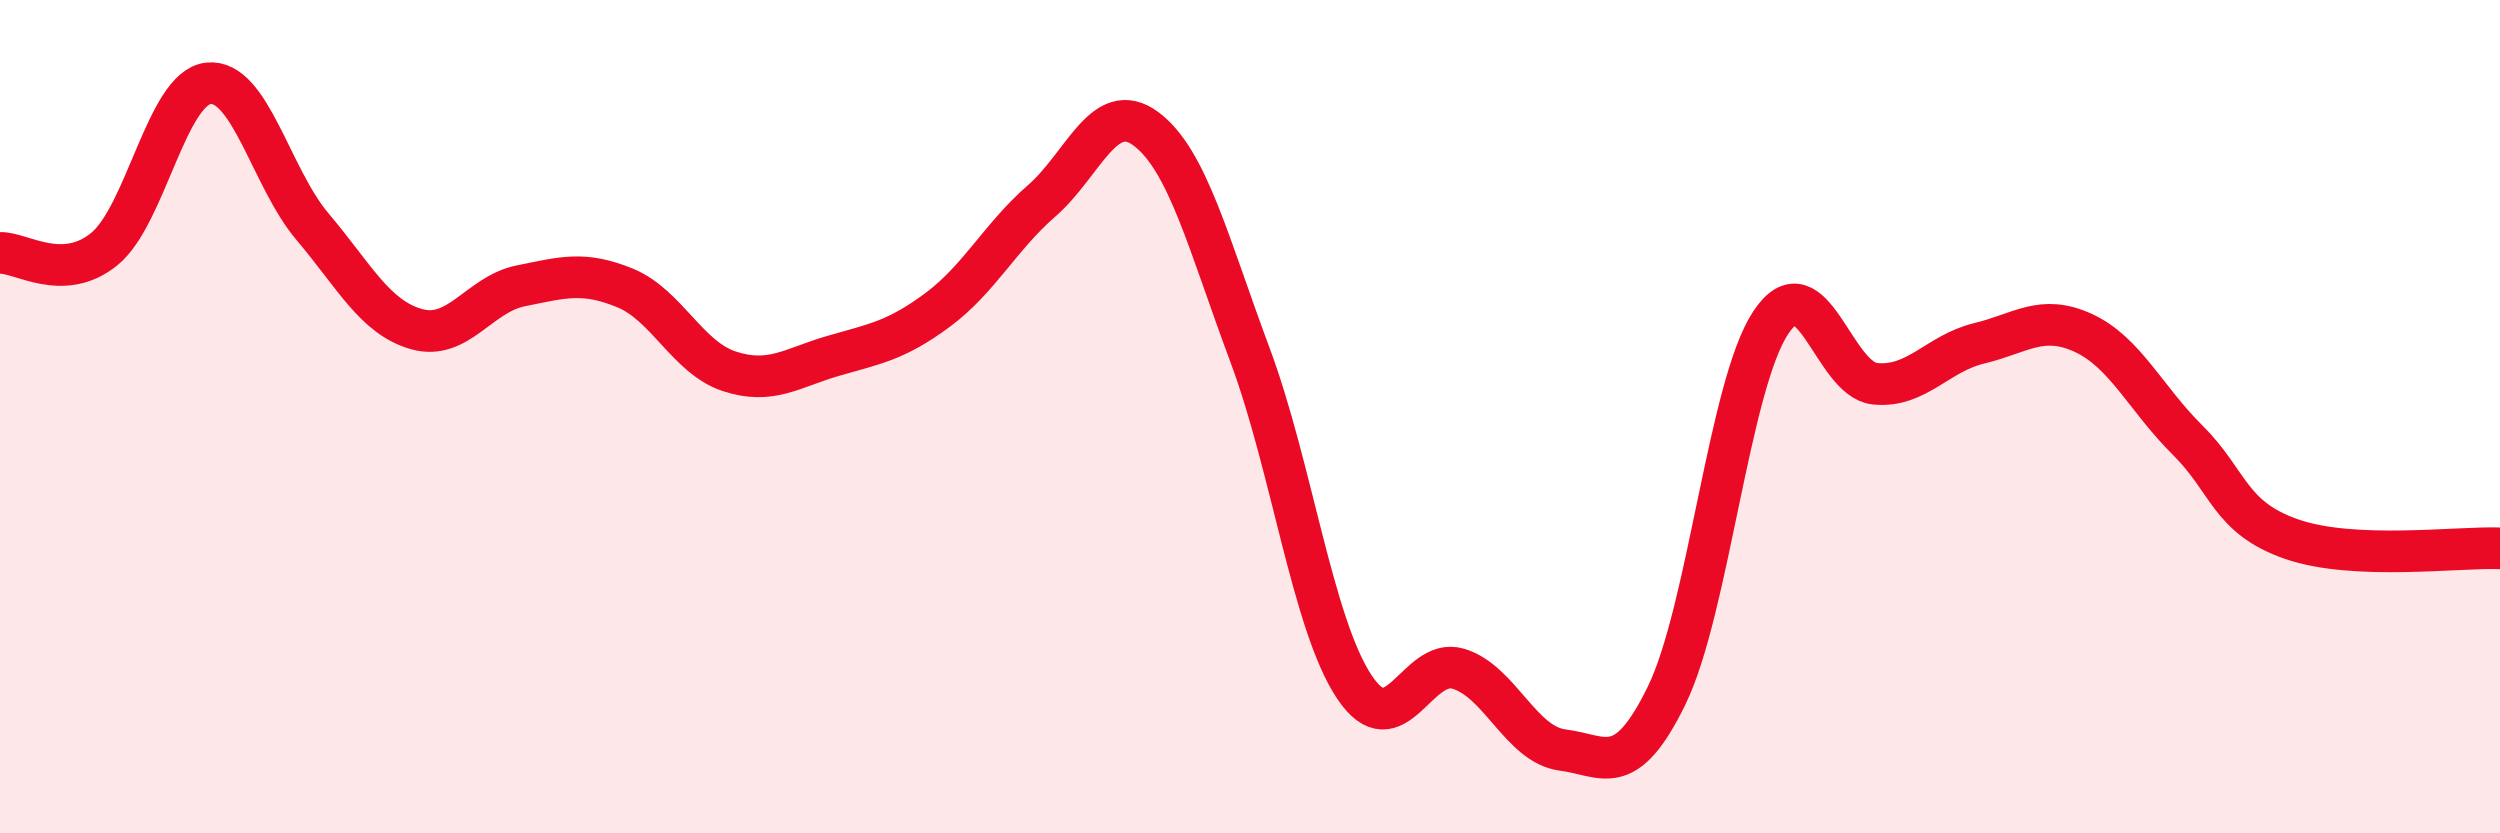 
    <svg width="60" height="20" viewBox="0 0 60 20" xmlns="http://www.w3.org/2000/svg">
      <path
        d="M 0,6.07 C 0.5,6.05 1.5,6.79 2.5,5.98 C 3.5,5.17 4,2.11 5,2 C 6,1.89 6.5,4.26 7.5,5.44 C 8.5,6.62 9,7.62 10,7.9 C 11,8.18 11.5,7.06 12.5,6.86 C 13.5,6.66 14,6.5 15,6.91 C 16,7.32 16.5,8.58 17.5,8.91 C 18.5,9.24 19,8.83 20,8.54 C 21,8.25 21.5,8.18 22.5,7.44 C 23.5,6.7 24,5.69 25,4.82 C 26,3.95 26.5,2.35 27.5,3.09 C 28.5,3.83 29,5.84 30,8.52 C 31,11.2 31.5,14.97 32.5,16.48 C 33.5,17.99 34,15.75 35,16.05 C 36,16.35 36.5,17.87 37.5,18 C 38.5,18.13 39,18.74 40,16.69 C 41,14.64 41.5,9.24 42.5,7.74 C 43.5,6.24 44,9.11 45,9.21 C 46,9.31 46.5,8.48 47.5,8.24 C 48.5,8 49,7.53 50,7.99 C 51,8.45 51.5,9.57 52.5,10.56 C 53.5,11.55 53.5,12.42 55,12.94 C 56.5,13.46 59,13.12 60,13.16L60 20L0 20Z"
        fill="#EB0A25"
        opacity="0.1"
        stroke-linecap="round"
        stroke-linejoin="round"
      />
      <path
        d="M 0,6.07 C 0.5,6.05 1.5,6.79 2.5,5.98 C 3.5,5.17 4,2.11 5,2 C 6,1.89 6.5,4.26 7.5,5.44 C 8.5,6.62 9,7.62 10,7.9 C 11,8.18 11.5,7.06 12.5,6.86 C 13.5,6.66 14,6.5 15,6.91 C 16,7.32 16.5,8.58 17.5,8.91 C 18.5,9.24 19,8.83 20,8.54 C 21,8.25 21.5,8.18 22.5,7.44 C 23.5,6.7 24,5.69 25,4.82 C 26,3.95 26.5,2.35 27.5,3.09 C 28.5,3.83 29,5.84 30,8.52 C 31,11.2 31.5,14.97 32.5,16.48 C 33.5,17.99 34,15.75 35,16.05 C 36,16.35 36.5,17.87 37.5,18 C 38.5,18.13 39,18.74 40,16.69 C 41,14.64 41.5,9.24 42.5,7.74 C 43.5,6.24 44,9.11 45,9.21 C 46,9.31 46.5,8.48 47.5,8.24 C 48.5,8 49,7.53 50,7.99 C 51,8.45 51.5,9.57 52.5,10.56 C 53.5,11.55 53.5,12.42 55,12.94 C 56.5,13.46 59,13.12 60,13.16"
        stroke="#EB0A25"
        stroke-width="1"
        fill="none"
        stroke-linecap="round"
        stroke-linejoin="round"
      />
    </svg>
  